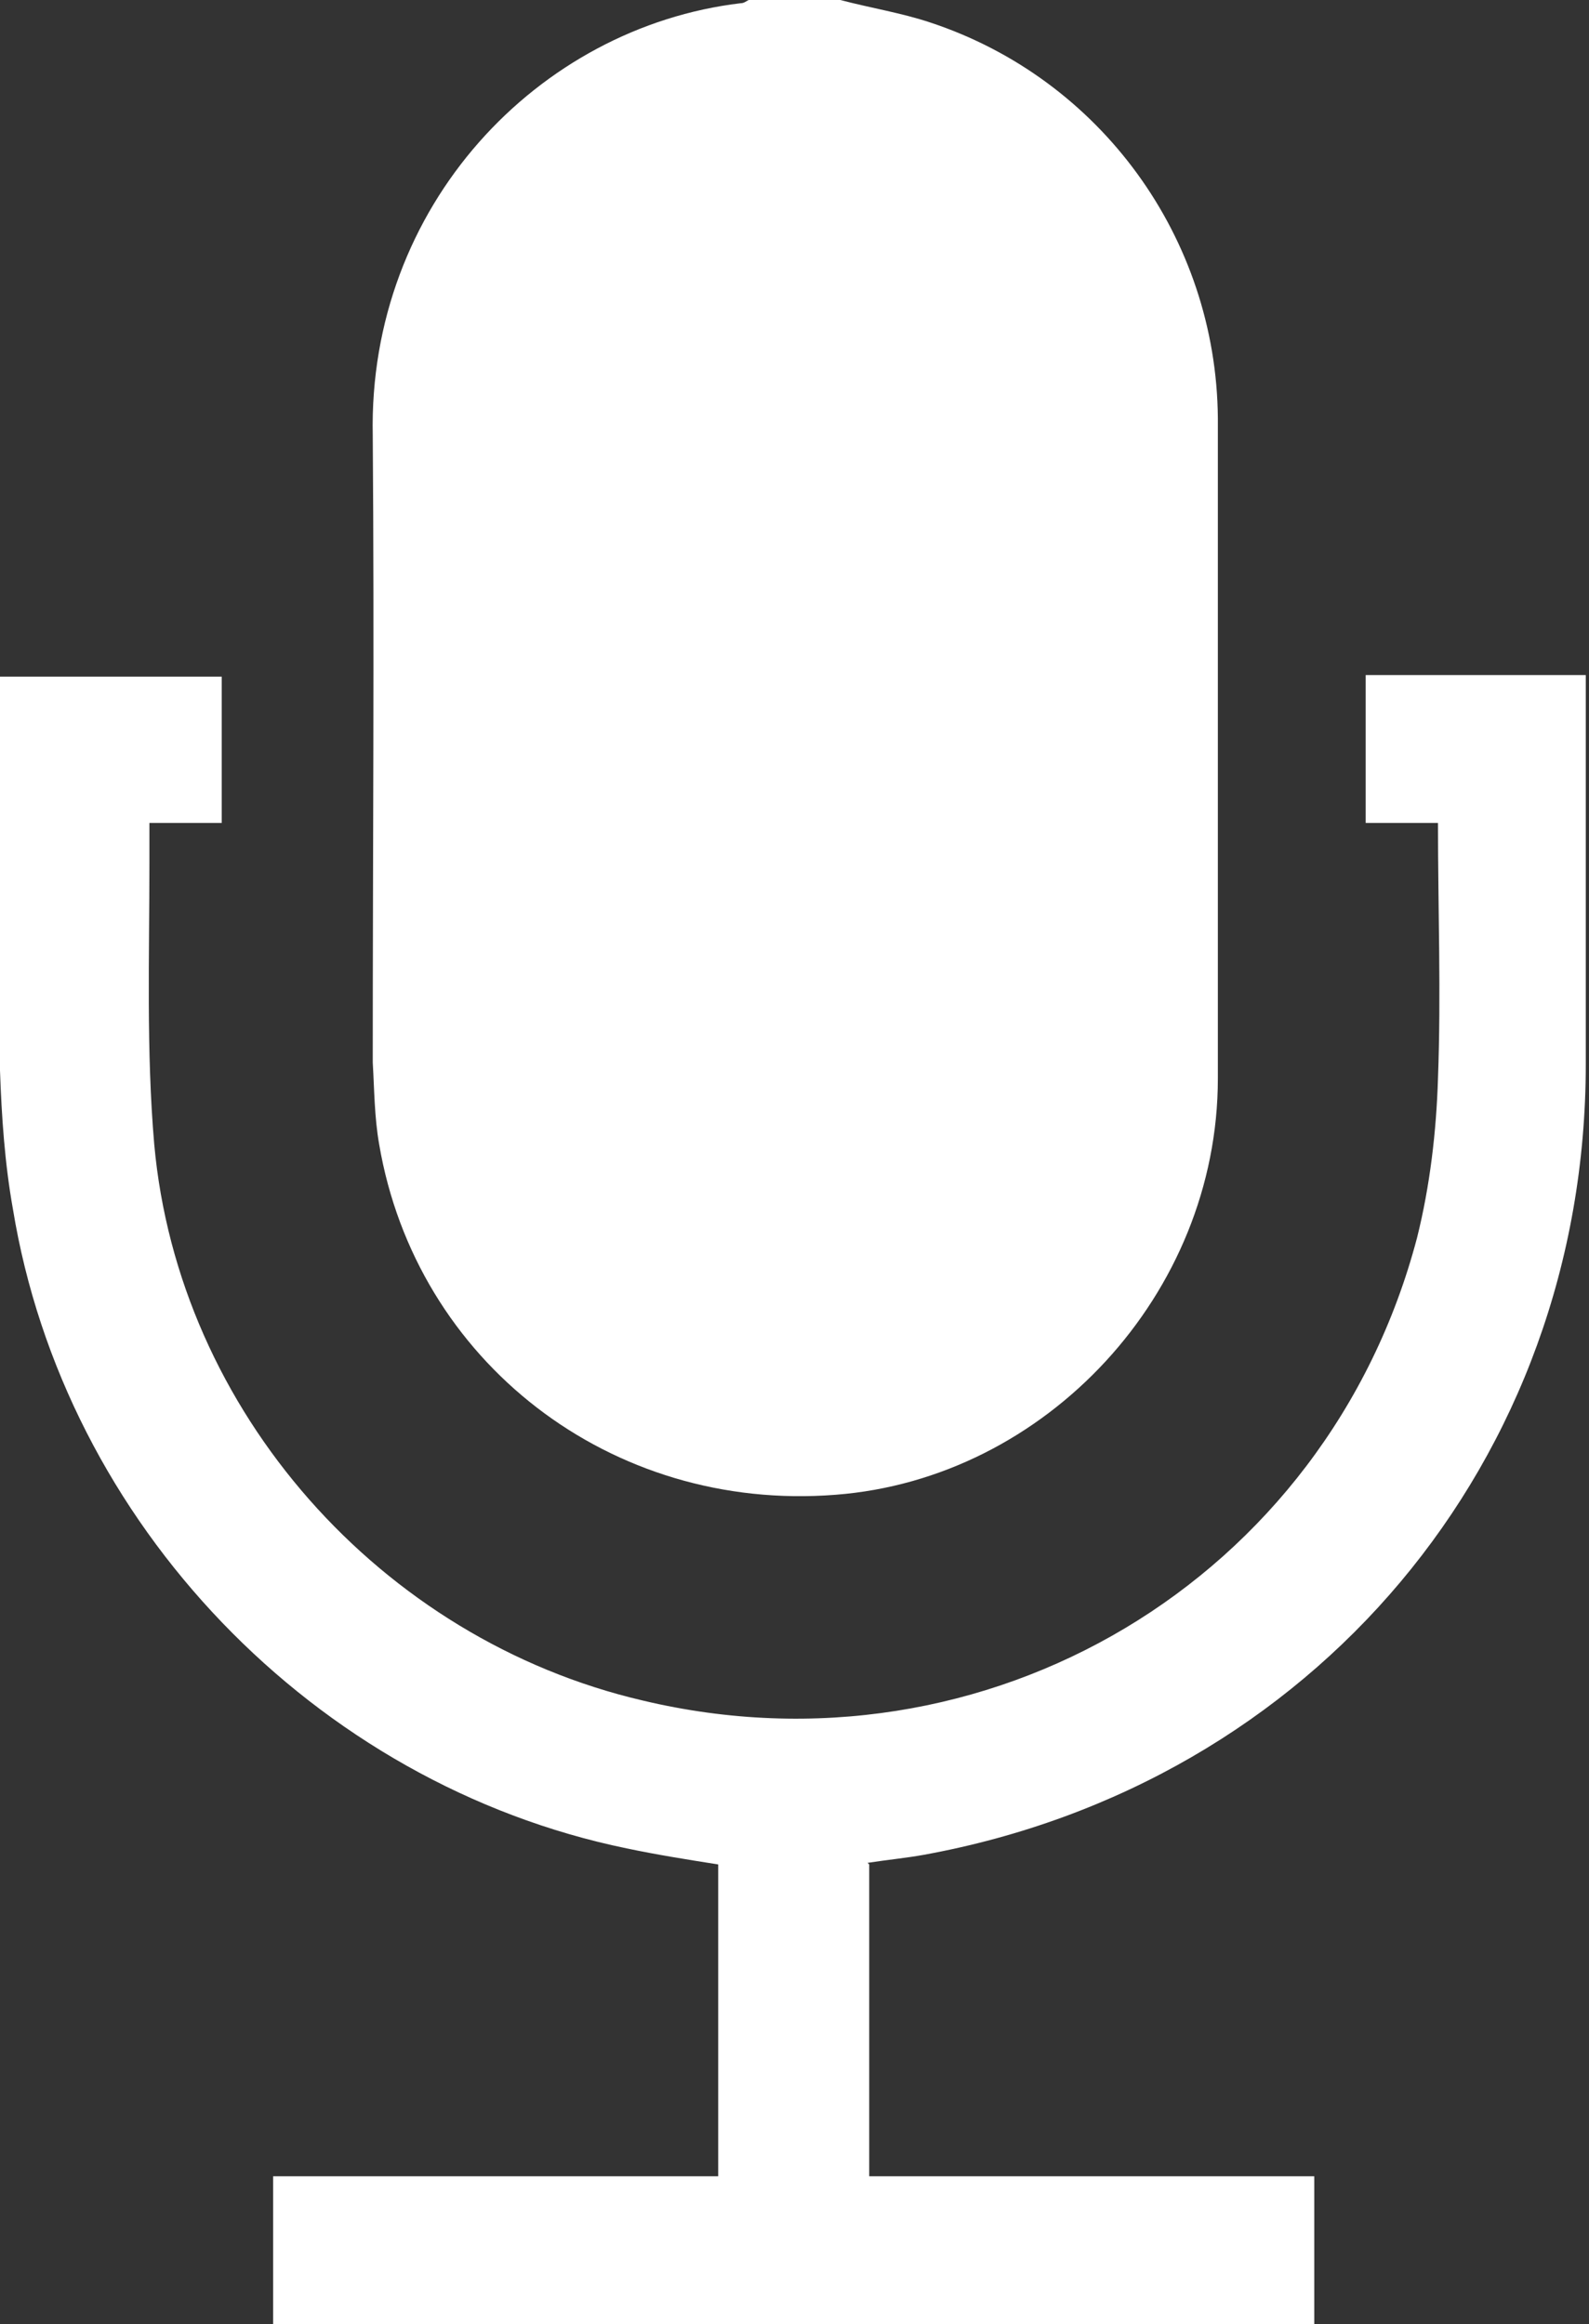<?xml version="1.0" encoding="UTF-8"?>
<svg xmlns="http://www.w3.org/2000/svg" id="Ebene_1" data-name="Ebene 1" version="1.1" viewBox="0 0 98.9 144.6">
  <rect x="0" y="0" width="98.9" height="144.6" fill="#333333" stroke="none"/>
  <defs>
    <style>
      .cls-1 {
        fill: #fff;
        stroke-width: 0px;
      }
    </style>
  </defs>
  <path class="cls-1" d="M52.3,0c1.9.5,3.8.8,5.6,1.4,10.6,3.5,17.8,13.4,17.9,24.6,0,13.7,0,27.4,0,41.1,0,13.4-10.7,24.9-23.8,25.9-14,1.1-26.1-8.3-28.4-21.8-.3-1.7-.3-3.4-.4-5.1,0-13,.1-26,0-39C22.9,12.8,33.5,1.7,46.1.2c.2,0,.3-.1.5-.2,1.9,0,3.8,0,5.7,0Z"></path>
  <path class="cls-1" d="M54.1,116v19.4h27.7v9.2H17v-9.2h27.7v-19.4c-1.9-.3-3.8-.6-5.7-1C19.6,111,4,94.8.8,75.2c-.5-2.8-.7-5.7-.8-8.6-.1-7.8,0-15.5,0-23.3,0-.4,0-.7,0-1.2h13.8v9.1h-4.5c0,.9,0,1.7,0,2.5,0,5.8-.2,11.7.3,17.5,1.5,16.6,14.1,30.8,30.4,34.6,21.4,5.1,42.6-7.5,48.2-28.8.8-3.2,1.2-6.6,1.3-9.9.2-5.3,0-10.5,0-15.9h-4.5v-9.2h13.7c0,.5,0,1,0,1.5,0,7.6,0,15.2,0,22.7,0,24.7-17,44.8-41.2,49.2-1.1.2-2.2.3-3.5.5Z"></path>
</svg>
